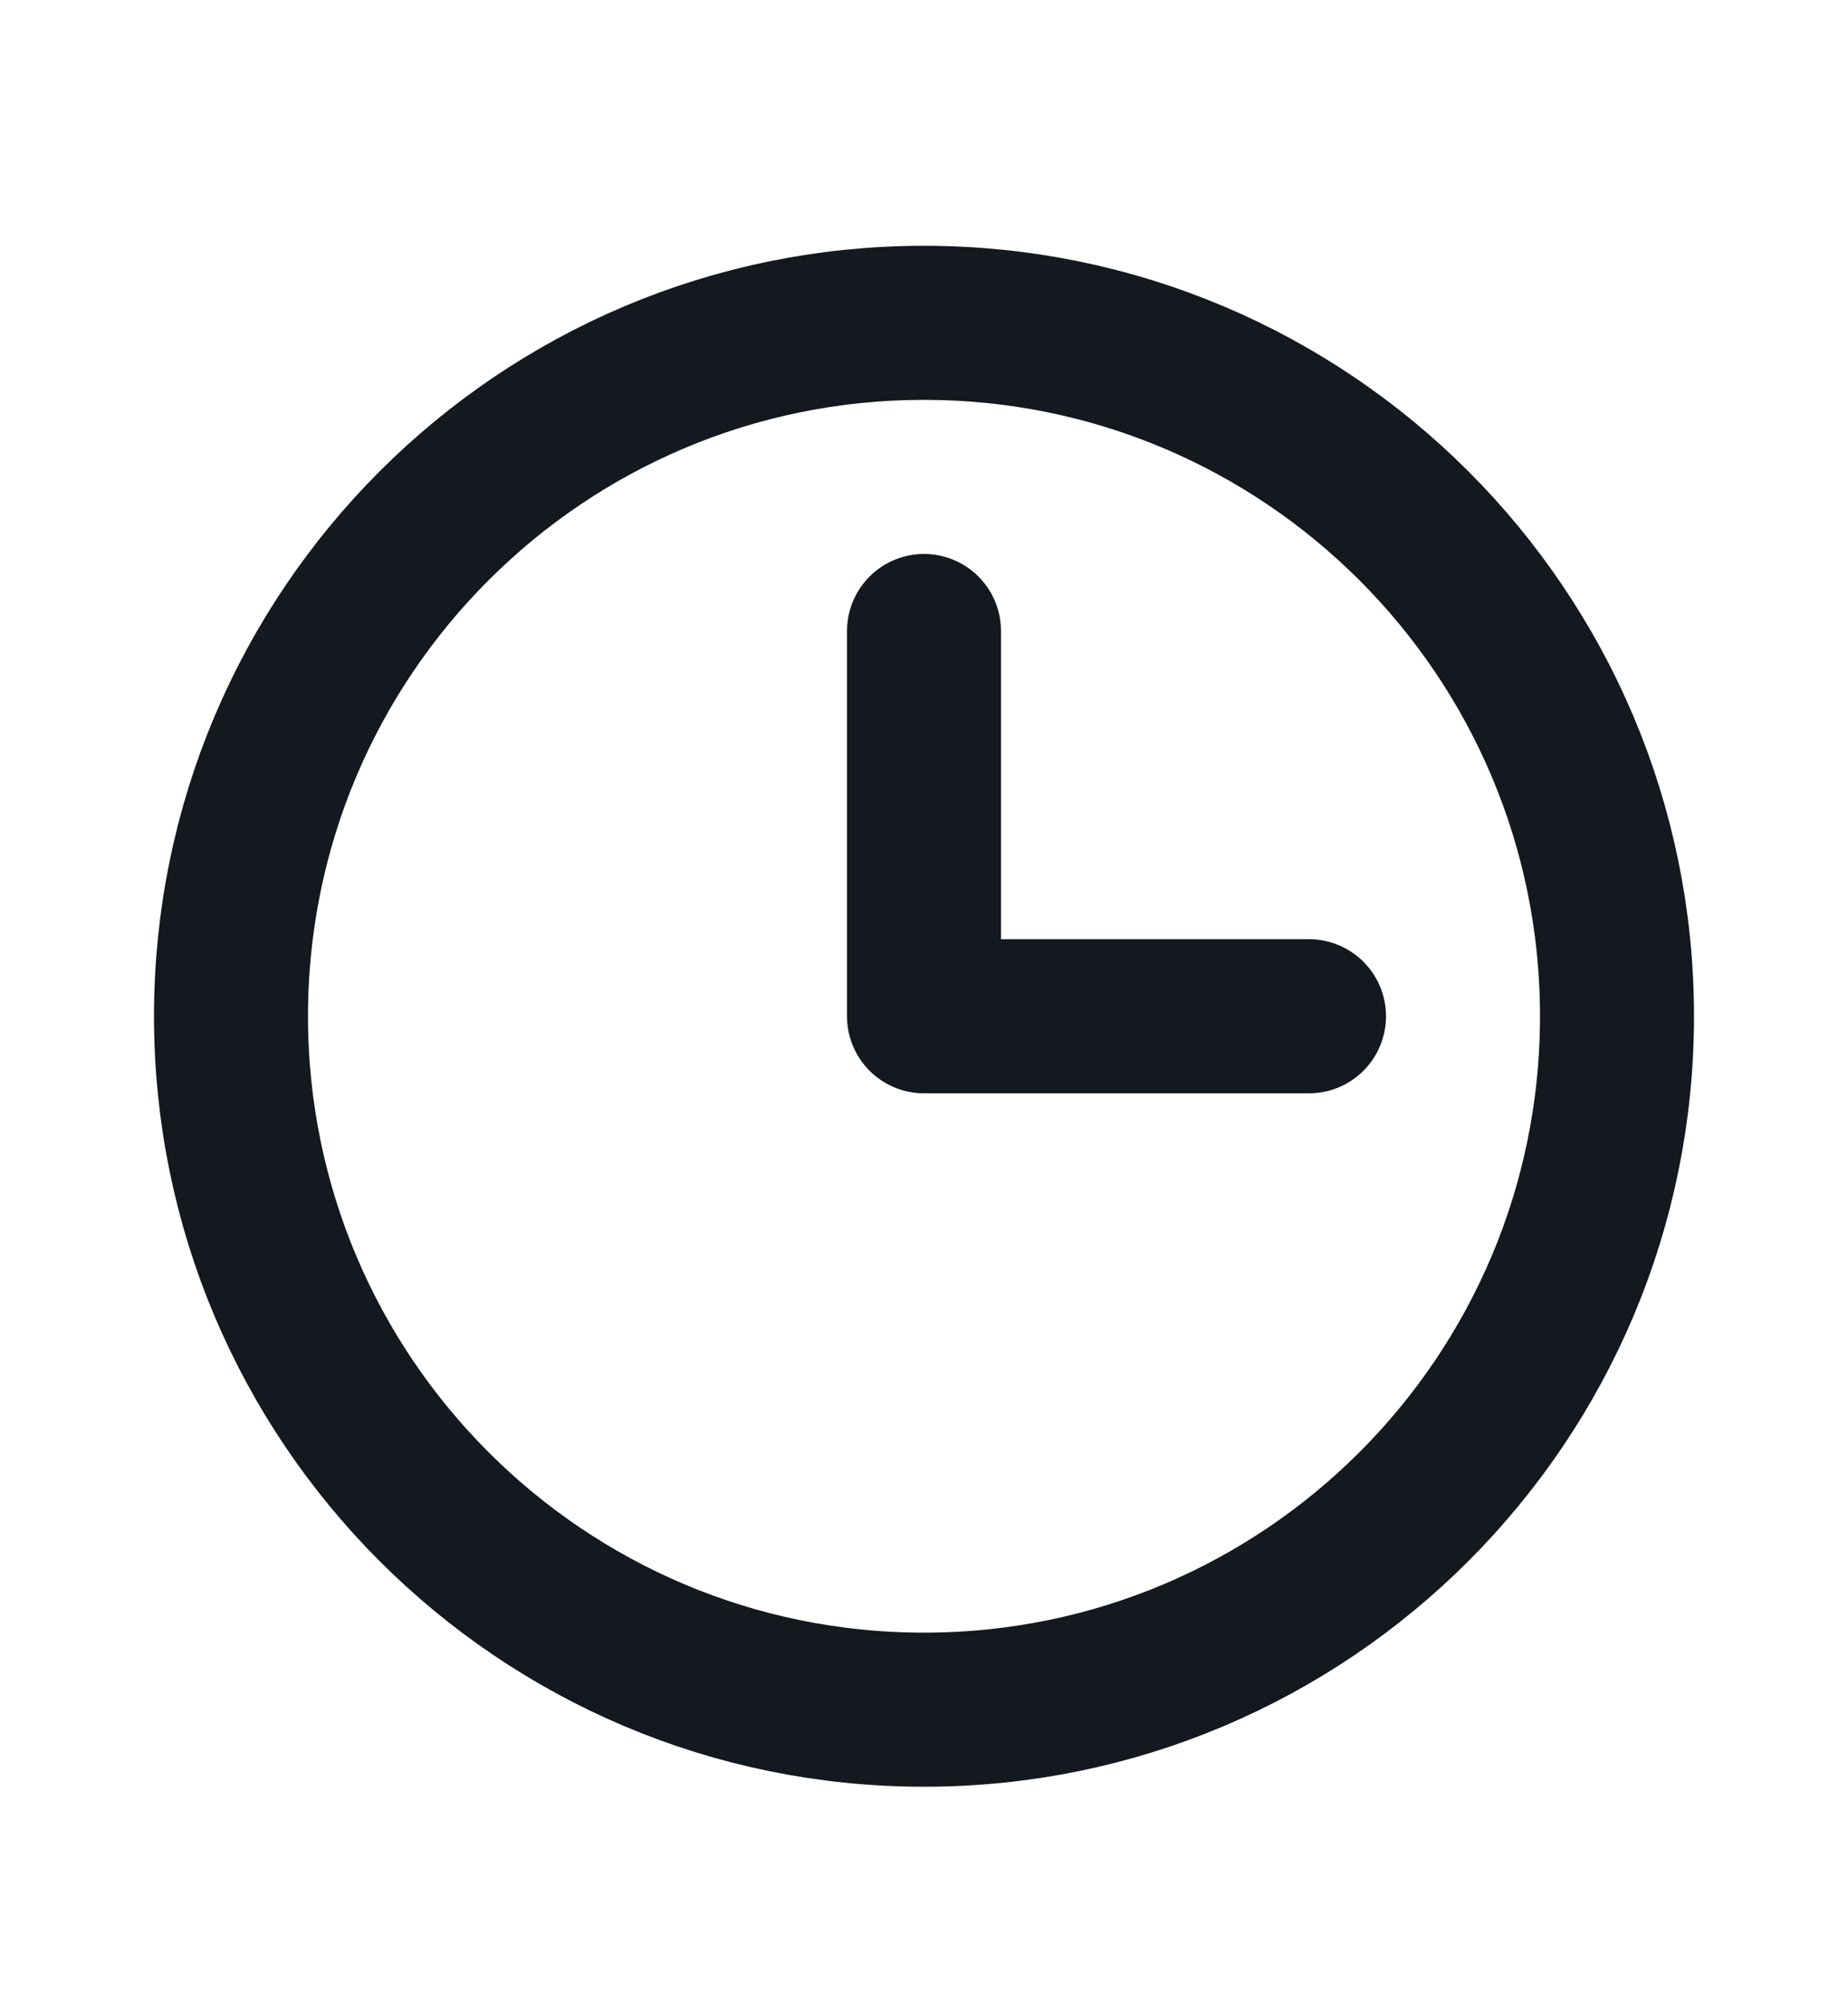 <svg width="12" height="13" viewBox="0 0 12 13" fill="none" xmlns="http://www.w3.org/2000/svg">
    <path d="M6 11.095C8.485 11.095 10.5 9.08 10.5 6.595C10.5 4.109 8.485 2.095 6 2.095C3.515 2.095 1.5 4.109 1.5 6.595C1.5 9.08 3.515 11.095 6 11.095Z" stroke="#14181F" stroke-miterlimit="10" stroke-linecap="round" stroke-linejoin="round"/>
    <path d="M6 4.095V6.595H8.5" stroke="#14181F" stroke-linecap="round" stroke-linejoin="round"/>
</svg>
